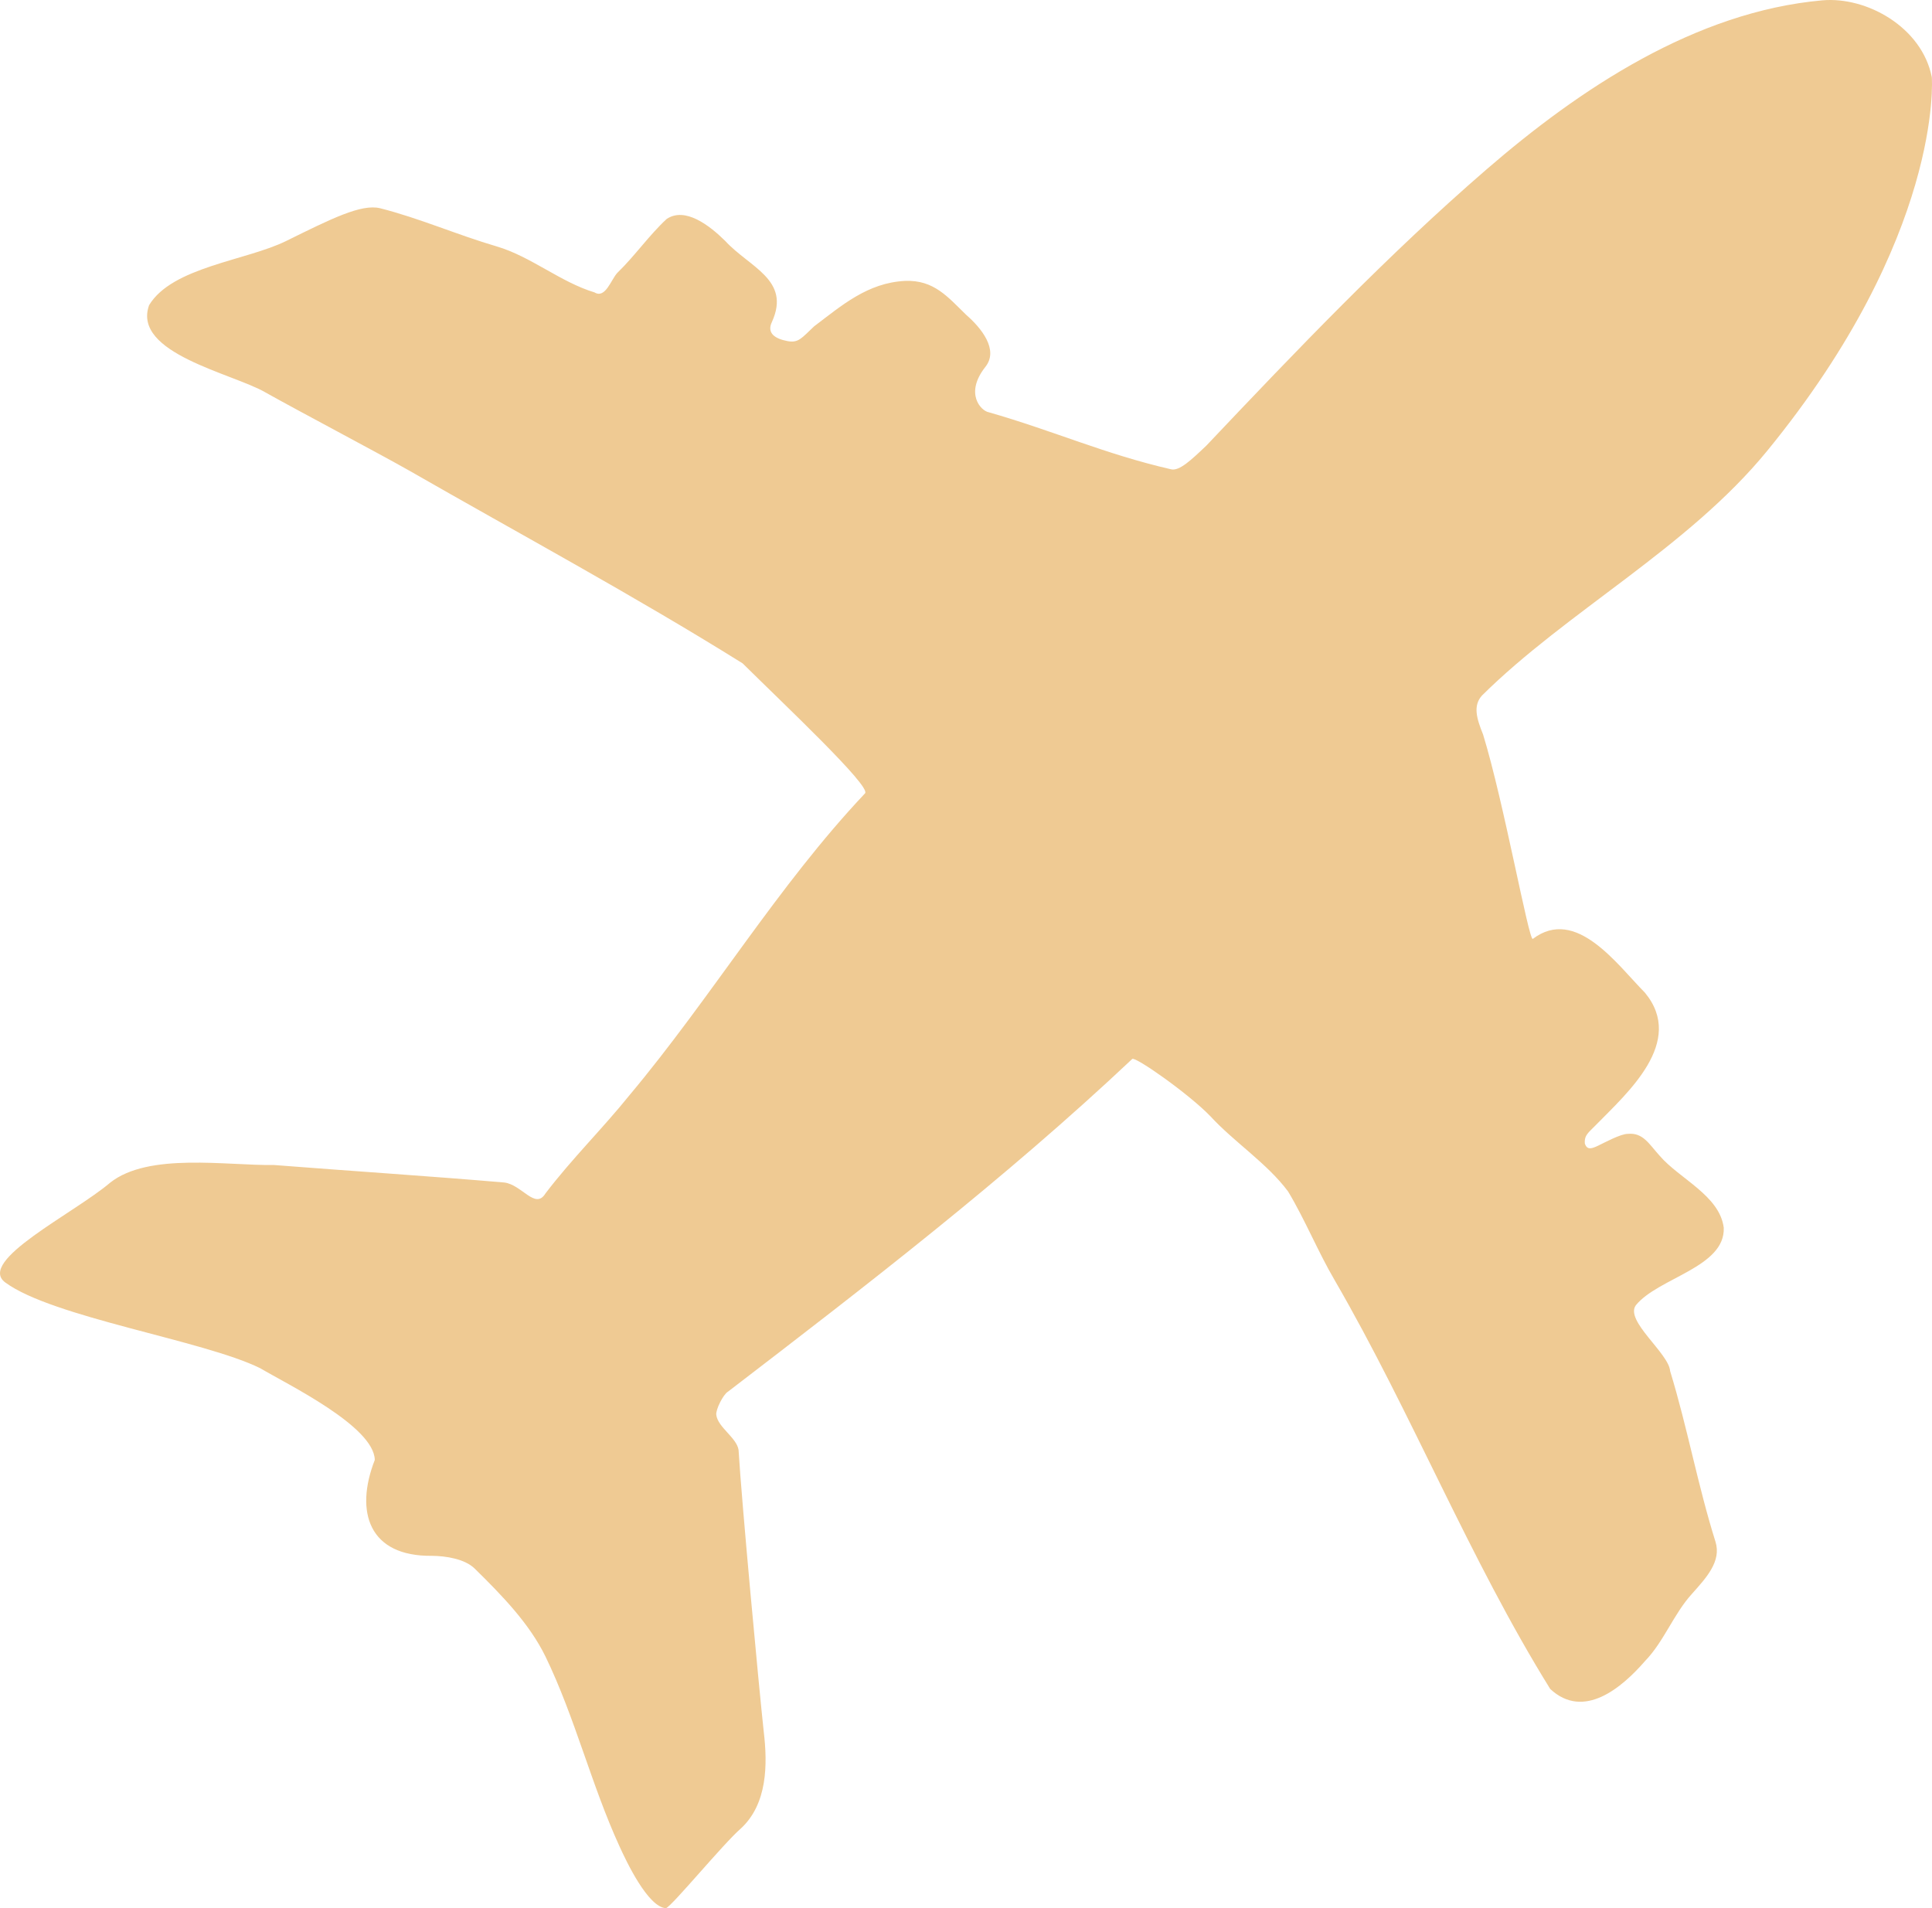 <?xml version="1.0" encoding="UTF-8"?><svg id="Layer_2" xmlns="http://www.w3.org/2000/svg" viewBox="0 0 337.002 332.857"><g id="Components"><g id="_76eeaf99-6fe2-43a1-862a-abcf1fe1705c_13"><path d="m308.26,78.637c-13.825,16.917-34.98,28.025-49.772,42.704-1.575,1.778-.922,3.989.211,6.789,3.617,11.763,7.995,36.143,8.677,35.643,7.527-5.698,14.691,4.472,19.547,9.381,7.122,8.596-3.078,17.493-8.544,23.083-1.249,1.312-2.048,1.713-1.933,3.229.384,1.211,1.231.899,2.349.366,1.083-.516,3.921-2.063,5.152-2.044,2.667-.266,3.721,1.817,5.556,3.822,3.416,3.998,10.466,6.933,11.174,12.555.266,6.909-11.434,8.719-15.332,13.516-1.975,2.707,5.759,8.364,5.978,11.482,3.015,9.842,4.82,19.942,7.91,29.762,1.076,3.443-1.625,6.313-4.105,9.101-3.184,3.493-4.88,8.306-8.165,11.702-4.023,4.63-10.688,10.356-16.557,4.888-14.122-22.757-24.162-48.12-37.606-71.316-2.913-4.969-5.155-10.534-8.118-15.464-3.635-4.894-9.398-8.605-13.537-13.105-3.742-3.904-13.15-10.497-13.648-10.008-22.173,20.894-46.334,39.493-70.514,58.033-.836.483-2.182,3.177-2.038,4.06.267,2.15,3.517,3.938,3.881,6.078.536,9.085,3.591,41.806,4.392,49.148.683,5.723.666,12.644-4.023,16.945-3.104,2.712-11.888,13.41-13.024,13.871-3.14-.163-6.892-8.112-8.12-10.806-4.92-10.742-7.747-22.462-12.901-33.09-2.797-5.71-7.446-10.532-12.344-15.339-1.73-1.698-5.05-2.214-7.5-2.23-10.9.12-13.49-7.608-9.931-16.73-.135-5.858-15.128-13.12-20.005-16.005-9.882-4.869-36.136-8.839-44.44-14.94-5.091-3.74,12.097-12.124,18.297-17.427,6.716-5.297,20.31-2.946,28.569-3.07,13.338,1.044,26.835,1.914,40.163,3.052,3.079.376,5.404,4.805,7.171,1.927,4.589-6.034,9.954-11.294,14.708-17.198,14.26-17.026,25.806-36.462,41.051-52.612,1.143-1.176-14.25-15.64-21.355-22.676-18.986-11.844-38.843-22.546-58.279-33.693-5.851-3.304-19.044-10.251-24.907-13.541-5.677-3.333-23.379-6.824-20.337-15.252,4.03-6.667,16.957-7.763,23.896-11.185,7.912-3.902,13.078-6.494,16.37-5.724,6.889,1.743,13.522,4.667,20.344,6.66,6.002,1.766,11.104,6.215,17.084,8.029,1.917,1.162,2.901-2.309,4.01-3.447,3.013-2.911,5.526-6.551,8.578-9.367,3.213-2.147,7.445,1.107,10.196,3.823,4.273,4.649,11.495,6.774,8.169,14.123-.988,2.03.627,2.966,2.697,3.359,1.908.362,2.452-.491,4.647-2.568,4.781-3.604,9.318-7.615,15.887-7.931,5.022-.185,7.403,2.771,10.649,5.924,2.654,2.316,5.706,6.091,3.353,9.064-3.692,4.663-.763,7.673.542,7.916,11.326,3.236,20.365,7.34,31.864,9.966,1.428.326,3.506-1.638,6.131-4.138,15.675-16.556,31.554-33.198,48.816-48.135C275.548,15.489,295.732,2.042,317.846.061c7.845-.703,17.424,4.752,19.119,13.391.053.271,1.893,27.744-28.705,65.185Z" style="fill:#efca93; stroke-width:0px;"/></g></g></svg>